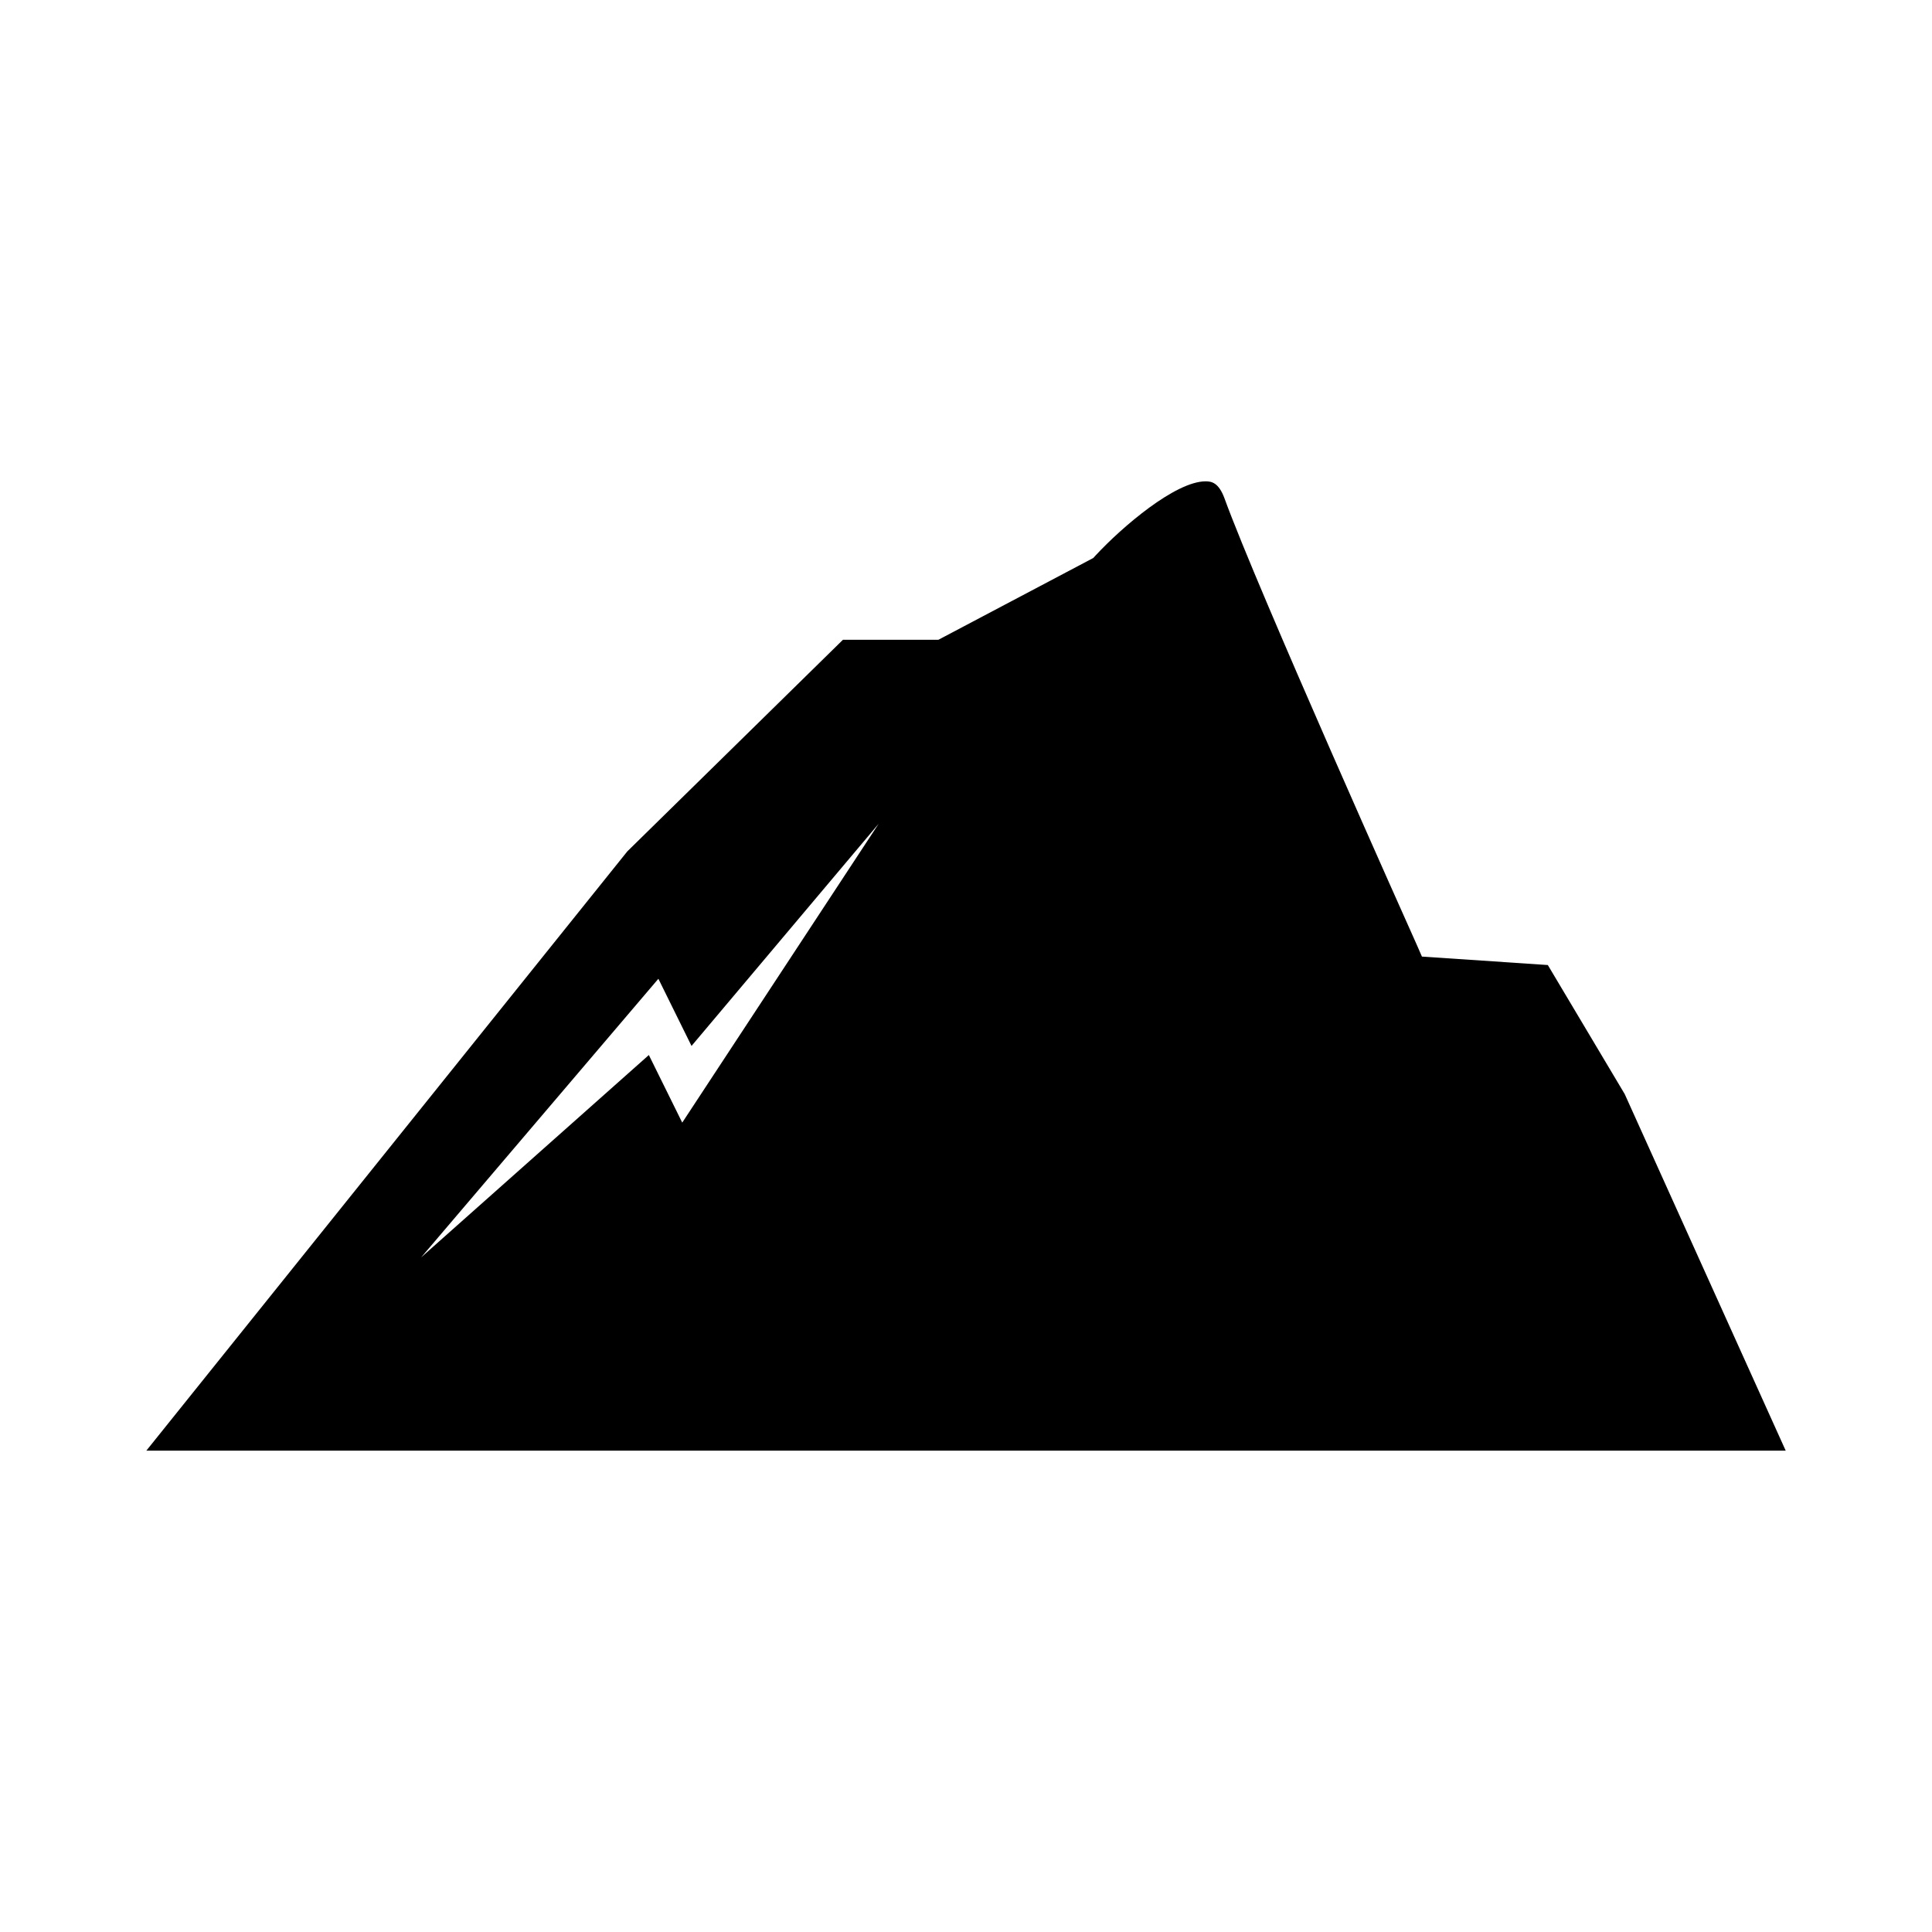 <?xml version="1.0" encoding="UTF-8"?>
<!-- Uploaded to: ICON Repo, www.svgrepo.com, Generator: ICON Repo Mixer Tools -->
<svg fill="#000000" width="800px" height="800px" version="1.1" viewBox="144 144 512 512" xmlns="http://www.w3.org/2000/svg">
 <path d="m617.23 528.44h-434.45l127.46-158.81 57.152-56.09h25.305l41.031-21.664 0.613-0.672c7.059-7.613 21.16-19.648 29.164-19.648 1.625 0 3.473 0.391 4.984 4.477 8.785 24.184 49.262 114.53 50.992 118.39l1.344 3.082 33.363 2.238 20.379 34.203zm-292.43-86.934 52.059-79.211-49.598 58.891-8.785-17.801-62.871 73.836 60.348-53.629z"/>
</svg>